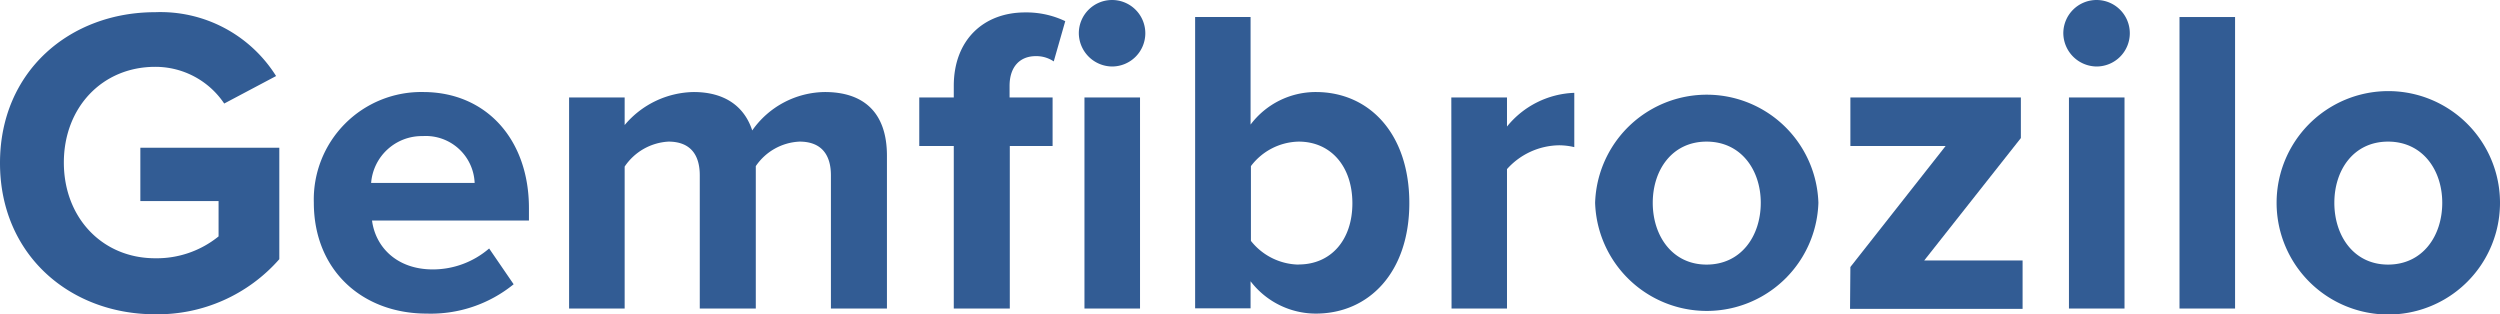 <svg xmlns="http://www.w3.org/2000/svg" viewBox="0 0 217.32 27.32"><defs><style>.cls-1{fill:#325c94;}</style></defs><title>progemlip-gemfibrozilo</title><g id="Capa_2" data-name="Capa 2"><g id="Capa_1-2" data-name="Capa 1"><path class="cls-1" d="M13.49,1.06A11.86,11.86,0,0,1,24,6.61L19.49,9a7.2,7.2,0,0,0-6-3.19c-4.6,0-7.94,3.53-7.94,8.32s3.34,8.32,7.94,8.32A8.54,8.54,0,0,0,19,20.55V17.48H12.2V12.84H24.28v9.69a14.08,14.08,0,0,1-10.79,4.79C6.08,27.32,0,22.15,0,14.17S6.08,1.06,13.49,1.06Z"/><path class="cls-1" d="M36.78,8c5.47,0,9.2,4.1,9.2,10.1v1.07H32.34c.3,2.31,2.16,4.25,5.28,4.25a7.5,7.5,0,0,0,4.9-1.82l2.13,3.11a11.41,11.41,0,0,1-7.56,2.55c-5.59,0-9.81-3.76-9.81-9.65A9.34,9.34,0,0,1,36.78,8Zm-4.52,7.9h9a4.25,4.25,0,0,0-4.52-4.07A4.42,4.42,0,0,0,32.26,15.92Z"/><path class="cls-1" d="M72.23,15.24c0-1.71-.76-2.93-2.73-2.93a4.86,4.86,0,0,0-3.8,2.13V26.82H60.83V15.24c0-1.71-.75-2.93-2.73-2.93a4.92,4.92,0,0,0-3.8,2.17V26.82H49.47V8.47H54.3v2.4A8,8,0,0,1,60.3,8c2.7,0,4.41,1.25,5.09,3.34A7.81,7.81,0,0,1,71.7,8c3.38,0,5.4,1.78,5.4,5.54V26.82H72.23Z"/><path class="cls-1" d="M82.91,12.69h-3V8.47h3v-1c0-4,2.59-6.39,6.2-6.39a7.84,7.84,0,0,1,3.49.76l-1,3.5a2.7,2.7,0,0,0-1.56-.46c-1.37,0-2.28.91-2.28,2.59v1H91.5v4.22H87.78V26.82H82.91Zm10.87-9.8a2.89,2.89,0,1,1,2.89,2.89A2.92,2.92,0,0,1,93.78,2.89Zm.49,5.58H99.1V26.82H94.27Z"/><path class="cls-1" d="M103.89,1.48h4.82v9.35A7.09,7.09,0,0,1,114.38,8c4.67,0,8.13,3.64,8.13,9.65s-3.5,9.61-8.13,9.61a7.15,7.15,0,0,1-5.67-2.81v2.35h-4.82Zm9,21.51c2.81,0,4.67-2.13,4.67-5.32s-1.86-5.36-4.67-5.36a5.33,5.33,0,0,0-4.15,2.13v6.5A5.41,5.41,0,0,0,112.86,23Z"/><path class="cls-1" d="M126.16,8.47H131V11a7.88,7.88,0,0,1,5.85-2.93v4.72a5.74,5.74,0,0,0-1.33-.16A6.19,6.19,0,0,0,131,14.7V26.82h-4.82Z"/><path class="cls-1" d="M138.66,17.63a9.71,9.71,0,0,1,19.41,0,9.71,9.71,0,0,1-19.41,0Zm14.4,0c0-2.85-1.71-5.32-4.71-5.32s-4.68,2.47-4.68,5.32S145.35,23,148.35,23,153.06,20.52,153.06,17.63Z"/><path class="cls-1" d="M160.85,23.21l8.28-10.52h-8.28V8.47h14.82V12l-8.4,10.64h8.55v4.21h-15Z"/><path class="cls-1" d="M179.36,2.89a2.89,2.89,0,1,1,2.88,2.89A2.92,2.92,0,0,1,179.36,2.89Zm.49,5.58h4.83V26.82h-4.83Z"/><path class="cls-1" d="M189.46,1.48h4.83V26.82h-4.83Z"/><path class="cls-1" d="M197.9,17.63a9.71,9.71,0,0,1,19.42,0,9.71,9.71,0,0,1-19.42,0Zm14.4,0c0-2.85-1.71-5.32-4.71-5.32s-4.67,2.47-4.67,5.32S204.59,23,207.59,23,212.3,20.52,212.3,17.63Z"/></g></g></svg>